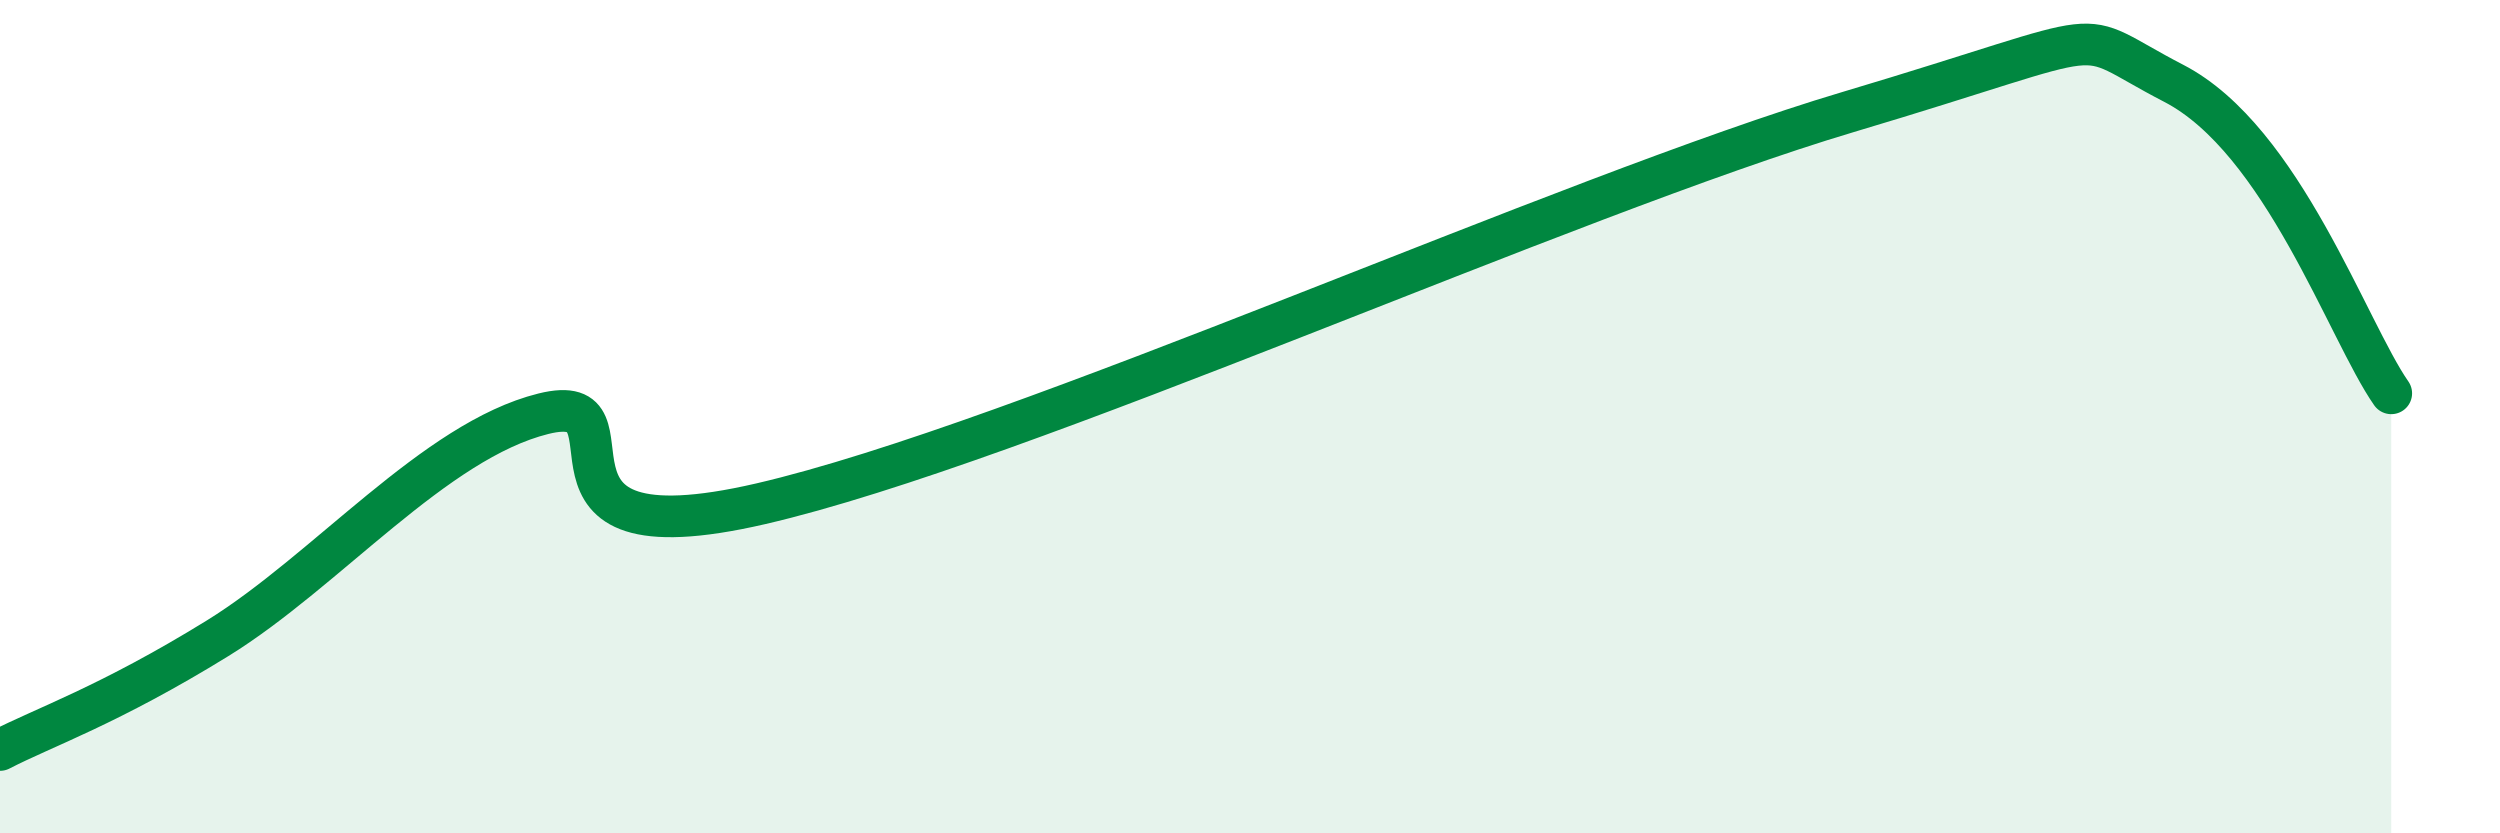 
    <svg width="60" height="20" viewBox="0 0 60 20" xmlns="http://www.w3.org/2000/svg">
      <path
        d="M 0,18 C 1.04,17.46 2.61,16.93 5.22,15.32 C 7.83,13.71 10.43,10.58 13.04,9.93 C 15.65,9.28 12,13.54 18.26,12.09 C 24.52,10.64 37.57,4.71 44.35,2.69 C 51.13,0.67 49.56,0.65 52.17,2 C 54.78,3.35 56.35,7.95 57.39,9.44L57.39 20L0 20Z"
        fill="#008740"
        opacity="0.1"
        stroke-linecap="round"
        stroke-linejoin="round"
      />
      <path
        d="M 0,18 C 1.04,17.46 2.61,16.93 5.22,15.32 C 7.83,13.71 10.43,10.58 13.04,9.93 C 15.65,9.28 12,13.54 18.26,12.09 C 24.52,10.64 37.57,4.71 44.35,2.69 C 51.13,0.67 49.56,0.65 52.17,2 C 54.78,3.35 56.35,7.95 57.39,9.44"
        stroke="#008740"
        stroke-width="1"
        fill="none"
        stroke-linecap="round"
        stroke-linejoin="round"
      />
    </svg>
  